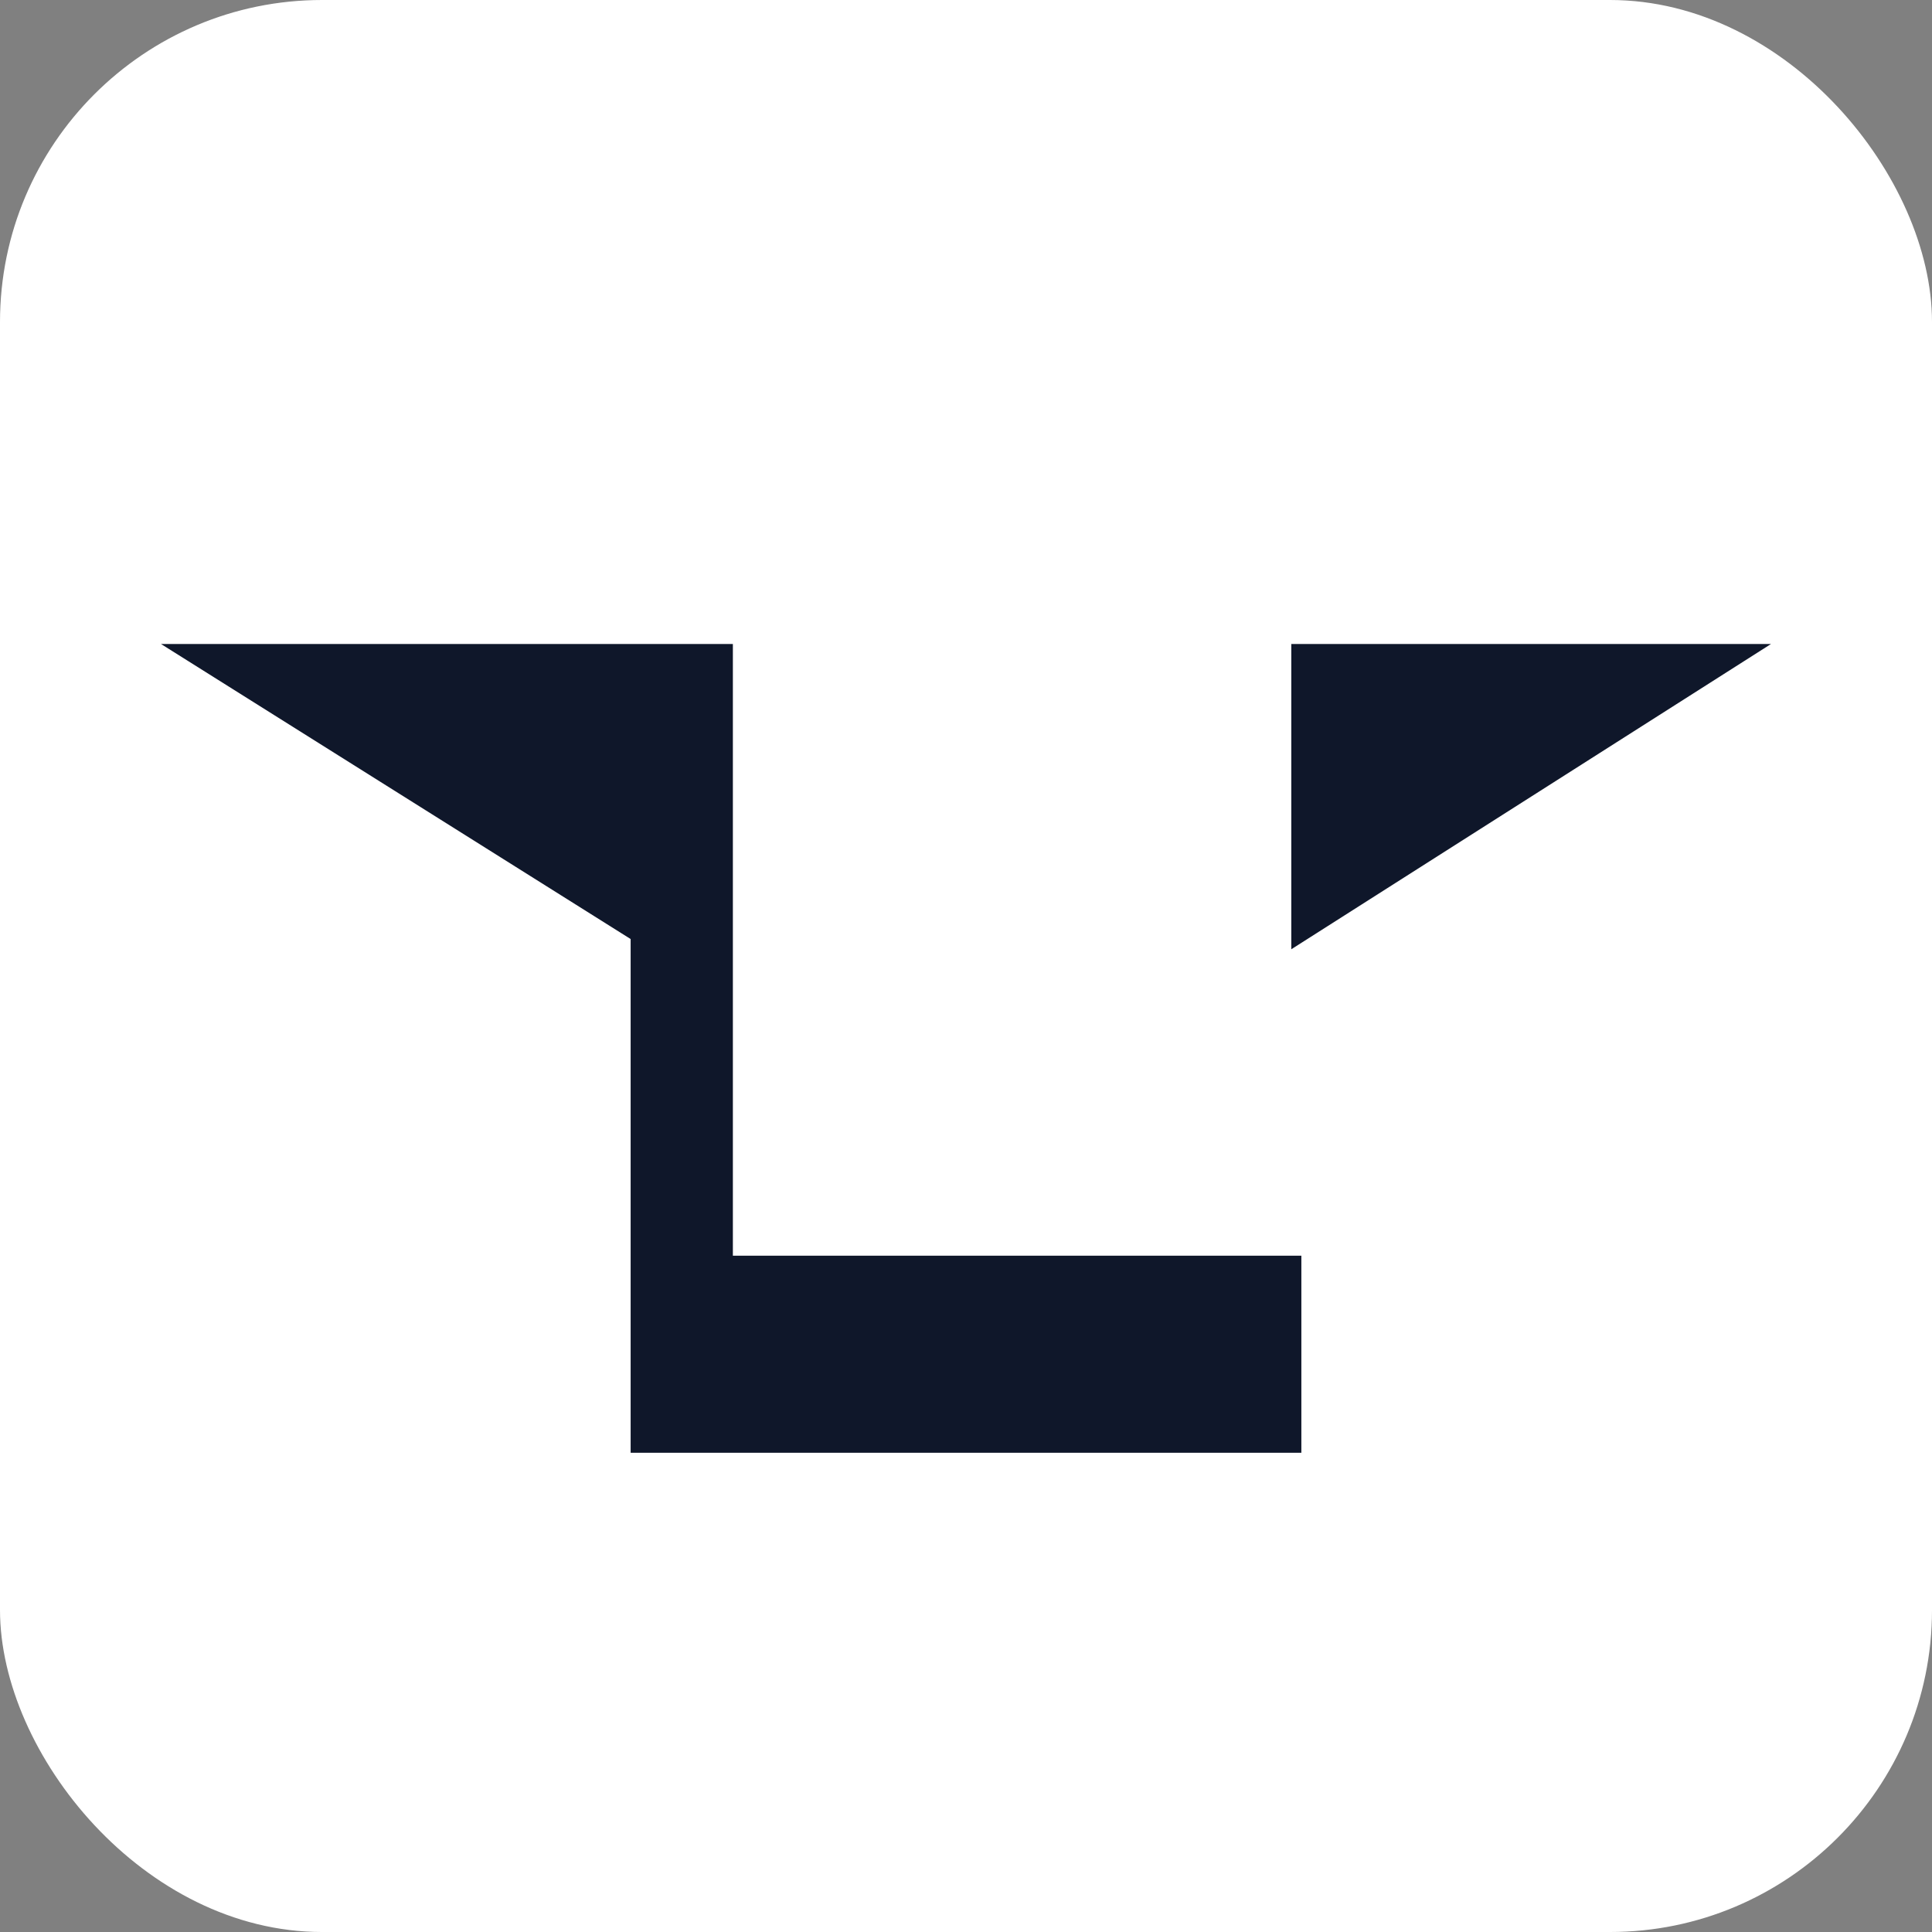 <svg width="24" height="24" viewBox="0 0 24 24" fill="none" xmlns="http://www.w3.org/2000/svg">
<rect x="0" y="0" width="24" height="24" fill="#808080" stroke="none"/>
<rect width="24" height="24" rx="4" fill="white"/>
<path d="M7.834 18.047V11.665L2 8H9.104V15.599H16.166V18.047H7.834Z" fill="#0F172A"/>
<path d="M16.041 8H22L16.041 11.792V8Z" fill="#0F172A"/>
</svg>
